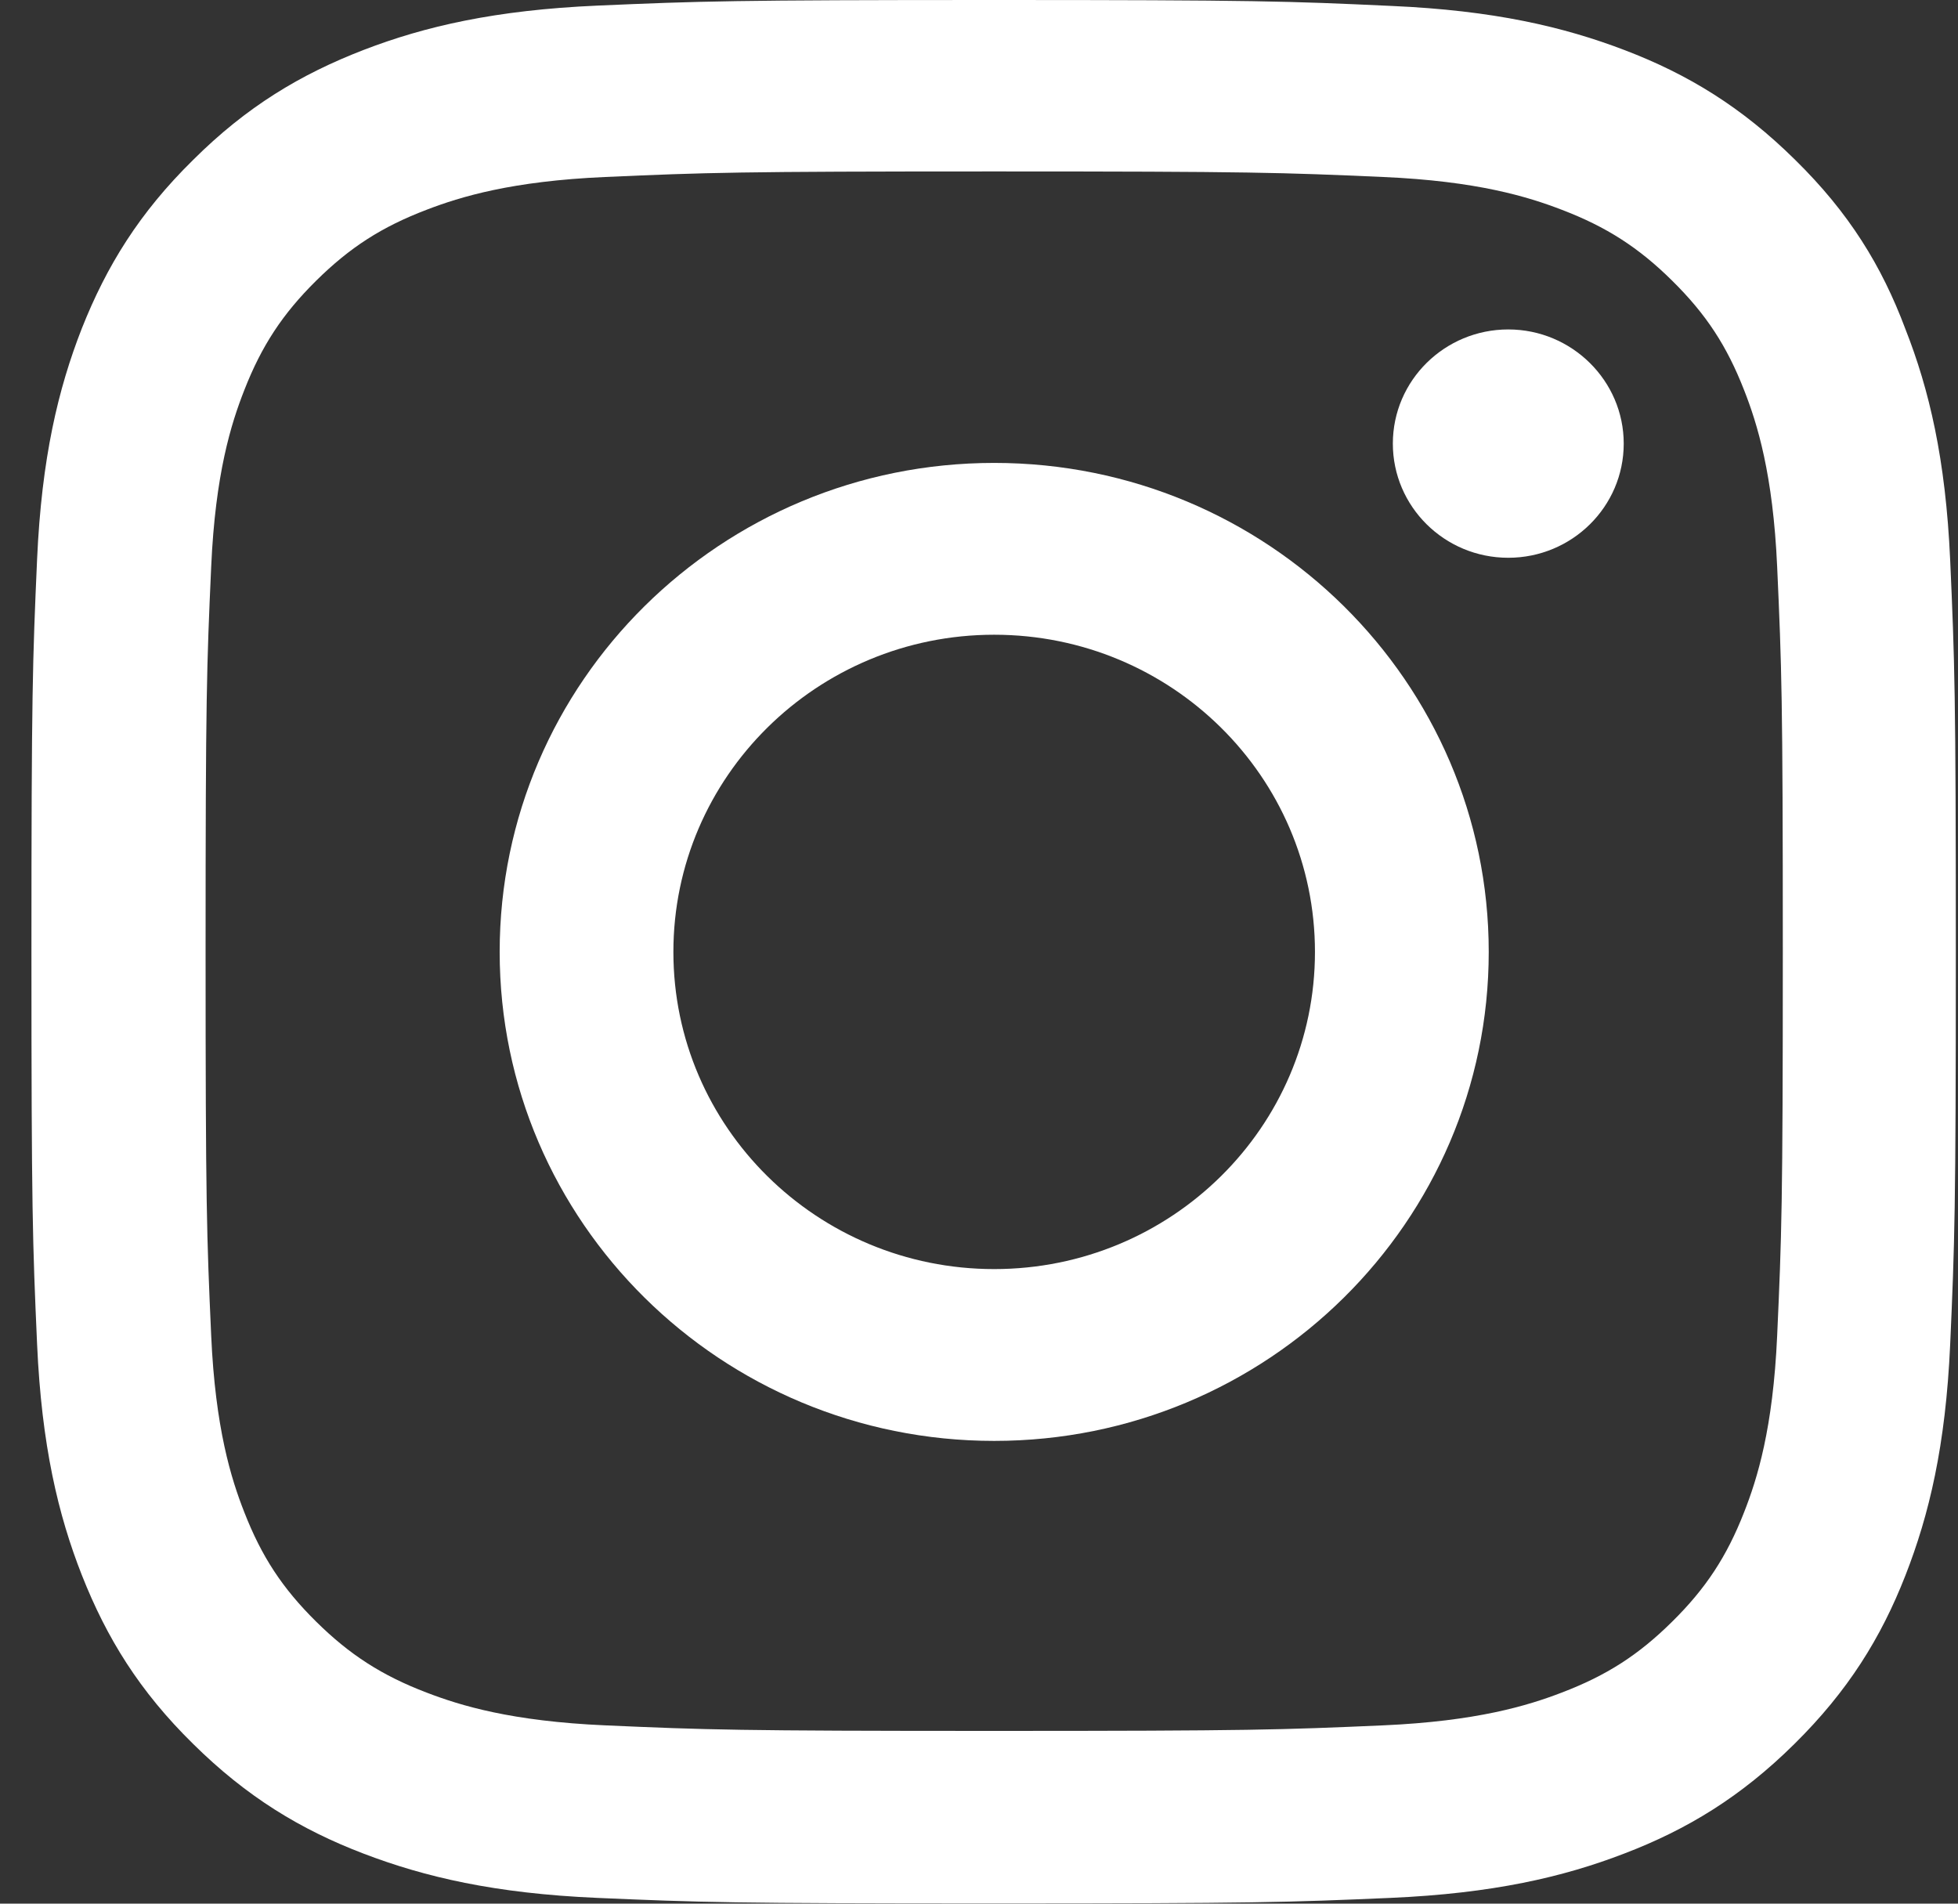 <svg width="36" height="35" viewBox="0 0 36 35" fill="none" xmlns="http://www.w3.org/2000/svg">
<rect x="0" y="0" width="36" height="35" fill="#333333" stroke="none"/>
<path d="M18.279 3.152C23.009 3.152 23.569 3.172 25.429 3.254C27.158 3.329 28.091 3.617 28.713 3.856C29.536 4.17 30.131 4.553 30.746 5.162C31.369 5.777 31.749 6.358 32.067 7.172C32.309 7.787 32.599 8.717 32.675 10.419C32.758 12.265 32.779 12.819 32.779 17.488C32.779 22.164 32.758 22.718 32.675 24.557C32.599 26.266 32.309 27.189 32.067 27.804C31.749 28.618 31.362 29.206 30.746 29.814C30.124 30.43 29.536 30.806 28.713 31.12C28.091 31.359 27.151 31.646 25.429 31.722C23.562 31.804 23.002 31.824 18.279 31.824C13.55 31.824 12.99 31.804 11.13 31.722C9.401 31.646 8.468 31.359 7.845 31.12C7.022 30.806 6.428 30.423 5.812 29.814C5.19 29.199 4.81 28.618 4.492 27.804C4.25 27.189 3.959 26.259 3.883 24.557C3.8 22.711 3.78 22.157 3.78 17.488C3.78 12.812 3.8 12.258 3.883 10.419C3.959 8.71 4.25 7.787 4.492 7.172C4.81 6.358 5.197 5.77 5.812 5.162C6.435 4.546 7.022 4.17 7.845 3.856C8.468 3.617 9.408 3.329 11.13 3.254C12.99 3.172 13.55 3.152 18.279 3.152ZM18.279 0C13.474 0 12.872 0.021 10.985 0.103C9.104 0.185 7.811 0.485 6.691 0.916C5.522 1.367 4.533 1.962 3.551 2.94C2.563 3.911 1.961 4.888 1.505 6.037C1.069 7.151 0.765 8.423 0.682 10.282C0.599 12.155 0.578 12.75 0.578 17.502C0.578 22.253 0.599 22.848 0.682 24.714C0.765 26.574 1.069 27.852 1.505 28.96C1.961 30.115 2.563 31.093 3.551 32.063C4.533 33.034 5.522 33.636 6.684 34.08C7.811 34.511 9.097 34.812 10.978 34.894C12.865 34.976 13.467 34.996 18.272 34.996C23.078 34.996 23.68 34.976 25.567 34.894C27.448 34.812 28.741 34.511 29.861 34.08C31.023 33.636 32.012 33.034 32.993 32.063C33.975 31.093 34.584 30.115 35.033 28.966C35.469 27.852 35.773 26.581 35.856 24.721C35.939 22.855 35.96 22.26 35.96 17.508C35.96 12.757 35.939 12.162 35.856 10.296C35.773 8.436 35.469 7.158 35.033 6.05C34.598 4.888 33.996 3.911 33.007 2.94C32.025 1.969 31.037 1.367 29.875 0.923C28.748 0.492 27.462 0.191 25.581 0.109C23.686 0.021 23.085 0 18.279 0Z" fill="white"></path>
<path d="M18.279 8.511C13.259 8.511 9.187 12.538 9.187 17.502C9.187 22.465 13.259 26.492 18.279 26.492C23.299 26.492 27.372 22.465 27.372 17.502C27.372 12.538 23.299 8.511 18.279 8.511ZM18.279 23.333C15.023 23.333 12.381 20.722 12.381 17.502C12.381 14.281 15.023 11.67 18.279 11.67C21.536 11.67 24.177 14.281 24.177 17.502C24.177 20.722 21.536 23.333 18.279 23.333Z" fill="white"></path>
<path d="M29.854 8.156C29.854 9.318 28.9 10.255 27.731 10.255C26.556 10.255 25.609 9.311 25.609 8.156C25.609 6.994 26.563 6.057 27.731 6.057C28.9 6.057 29.854 7 29.854 8.156Z" fill="white"></path>
</svg>
